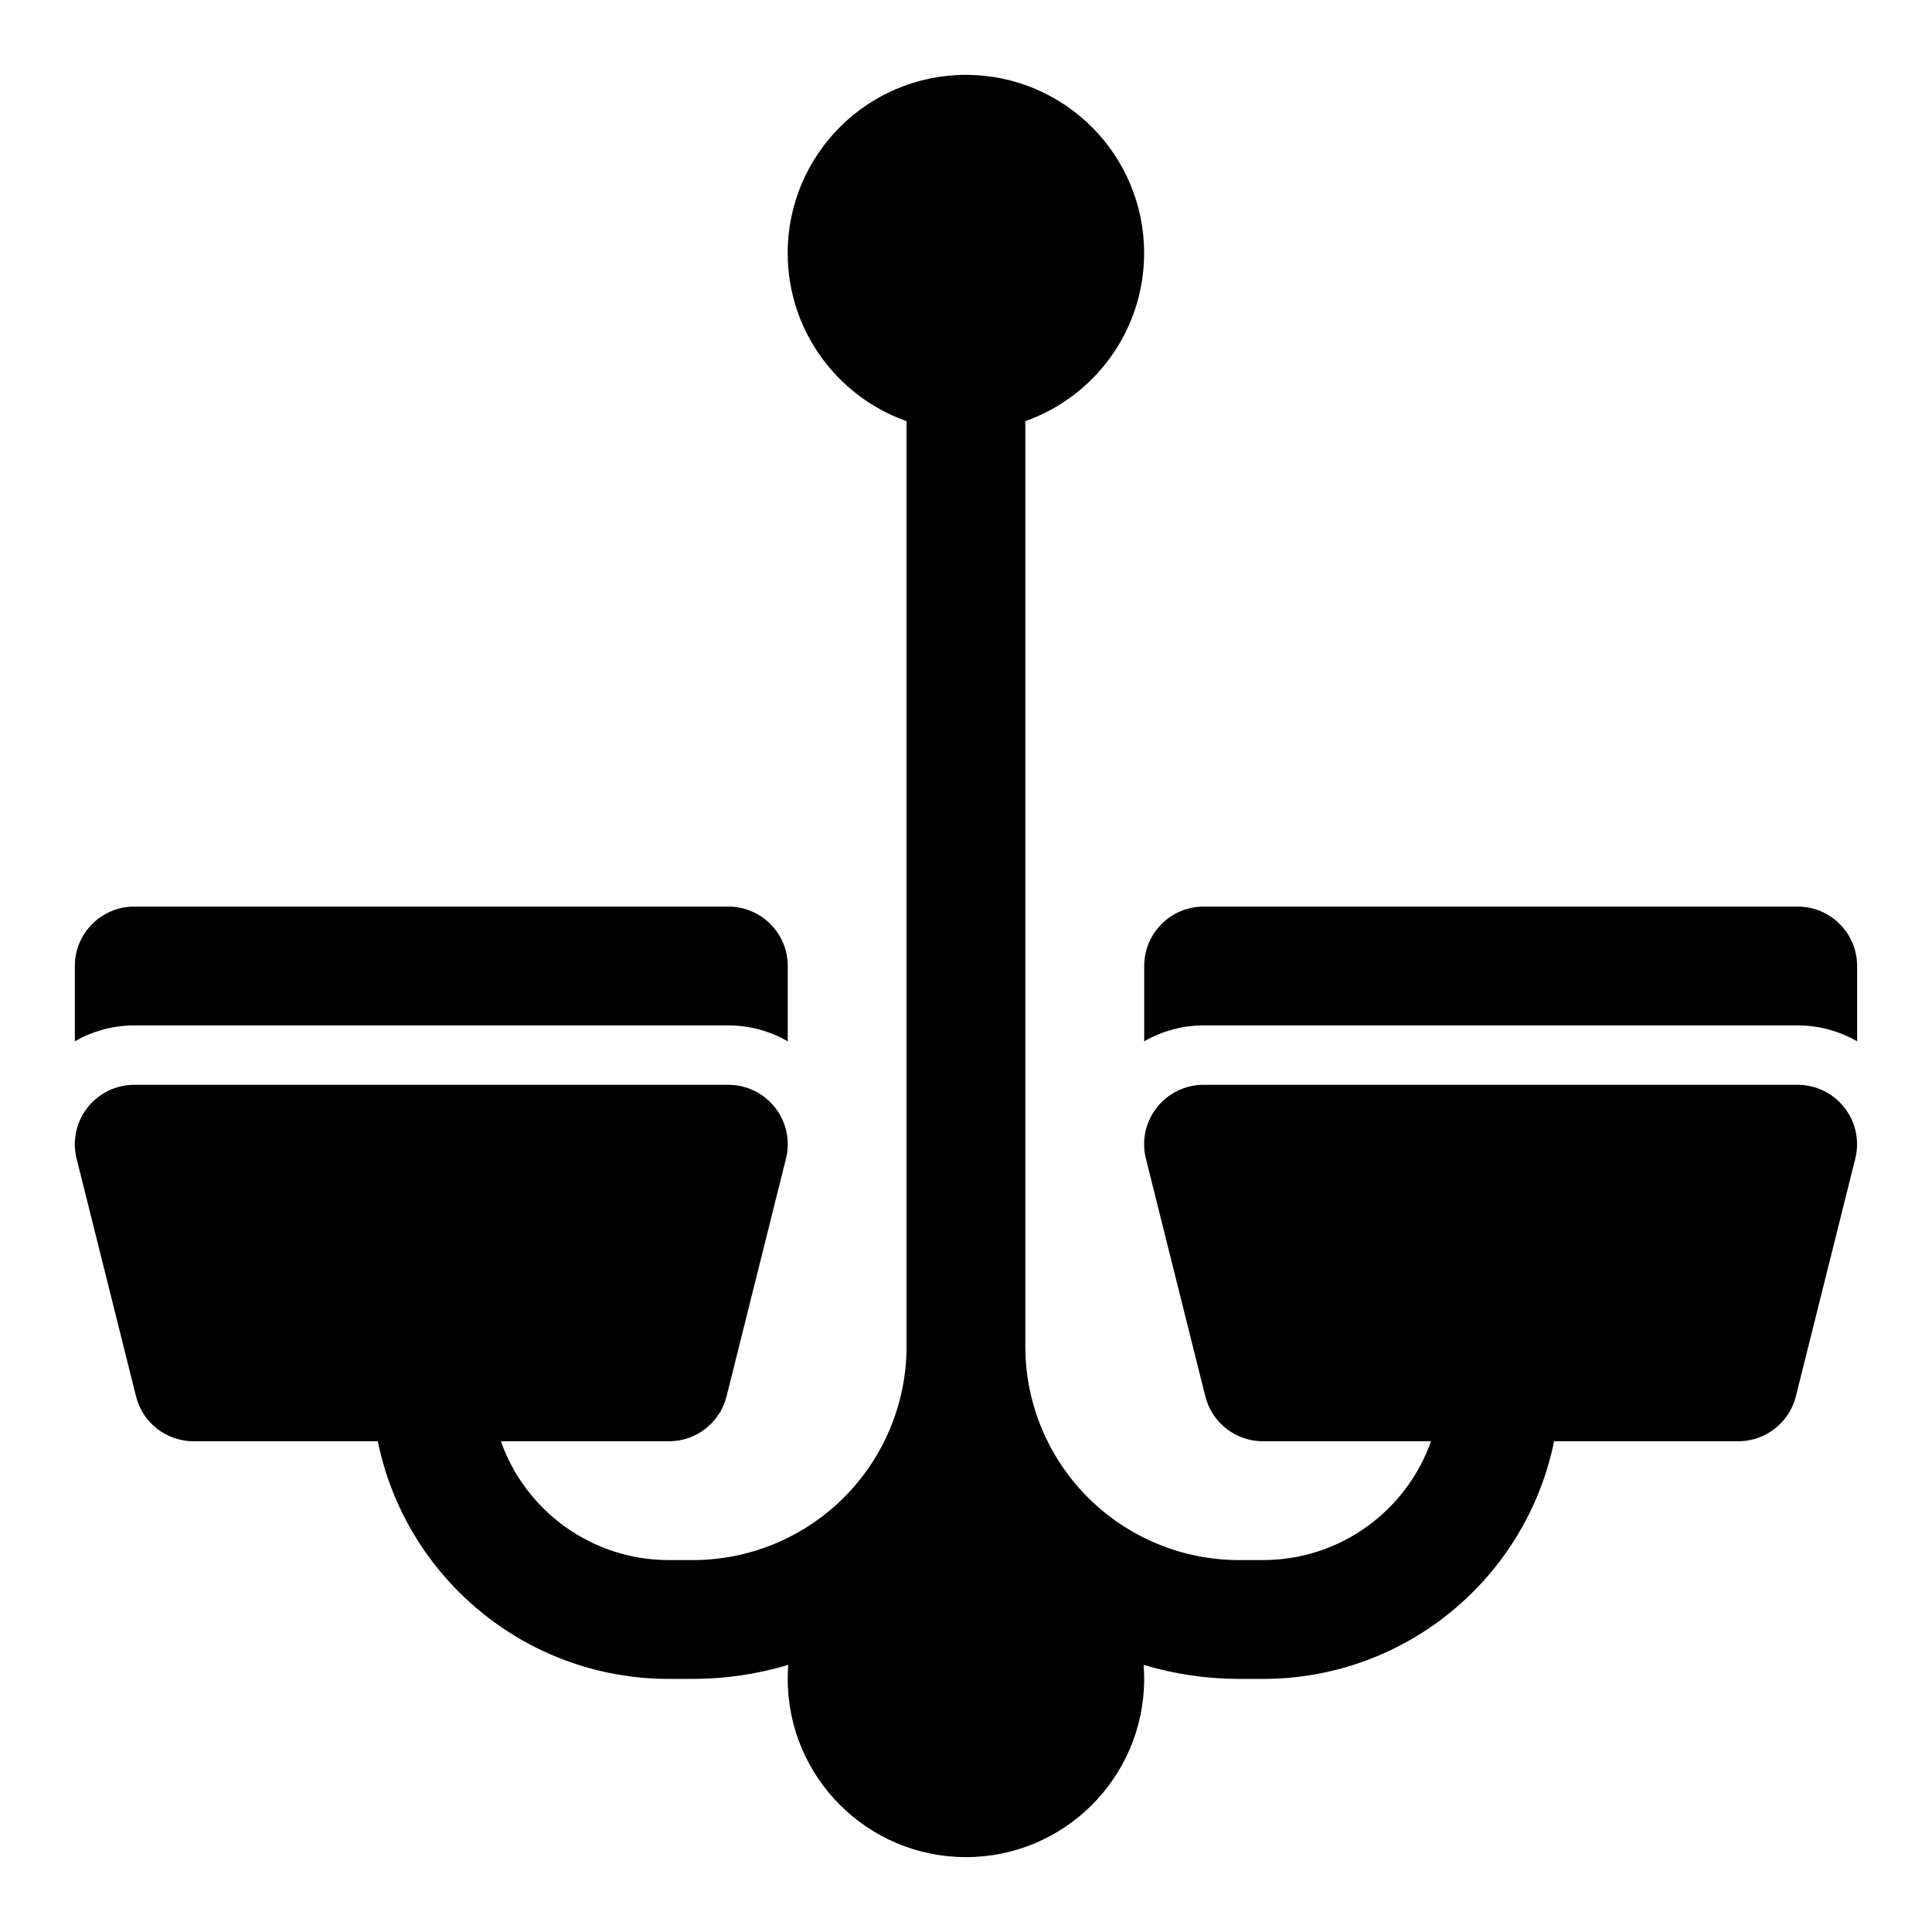 <?xml version="1.0" encoding="UTF-8"?>
<!-- Uploaded to: SVG Repo, www.svgrepo.com, Generator: SVG Repo Mixer Tools -->
<svg fill="#000000" width="800px" height="800px" version="1.1" viewBox="144 144 512 512" xmlns="http://www.w3.org/2000/svg">
 <path d="m384.25 255.61v245.18c0 15.02-5.969 29.426-16.594 40.055-10.629 10.629-25.031 16.594-40.055 16.594h-6.328c-20.562 0-38.07-13.145-44.539-31.488h44.539c7.227 0 13.523-4.914 15.273-11.918l15.742-62.977c1.18-4.707 0.125-9.699-2.867-13.508-2.977-3.824-7.559-6.062-12.406-6.062h-157.44c-4.848 0-9.43 2.234-12.406 6.062-2.992 3.809-4.047 8.801-2.867 13.508l15.742 62.977c1.746 7.008 8.047 11.918 15.273 11.918h48.805c7.289 35.93 39.062 62.977 77.145 62.977h6.328c8.645 0 17.16-1.273 25.301-3.715-0.094 1.227-0.141 2.473-0.141 3.715 0 26.07 21.16 47.23 47.23 47.23 26.07 0 47.23-21.16 47.23-47.23 0-1.242-0.047-2.488-0.141-3.715 8.141 2.441 16.656 3.715 25.301 3.715h6.328c38.086 0 69.855-27.047 77.145-62.977h48.805c7.227 0 13.523-4.914 15.273-11.918l15.742-62.977c1.18-4.707 0.125-9.699-2.867-13.508-2.977-3.824-7.559-6.062-12.406-6.062h-157.44c-4.848 0-9.43 2.234-12.406 6.062-2.992 3.809-4.047 8.801-2.867 13.508l15.742 62.977c1.746 7.008 8.047 11.918 15.273 11.918h44.539c-6.473 18.344-23.977 31.488-44.539 31.488h-6.328c-15.02 0-29.426-5.969-40.055-16.594-10.629-10.629-16.594-25.031-16.594-40.055v-245.18c18.344-6.488 31.488-23.992 31.488-44.539 0-26.07-21.16-47.23-47.23-47.23-26.07 0-47.23 21.16-47.23 47.23 0 20.547 13.145 38.055 31.488 44.539zm62.977 164.35c4.723-2.723 10.141-4.219 15.742-4.219h157.44c5.606 0 11.02 1.496 15.742 4.219v-19.965c0-8.691-7.055-15.742-15.742-15.742h-157.44c-8.691 0-15.742 7.055-15.742 15.742zm-283.39 0c4.723-2.723 10.141-4.219 15.742-4.219h157.44c5.606 0 11.02 1.496 15.742 4.219v-19.965c0-8.691-7.055-15.742-15.742-15.742h-157.44c-8.691 0-15.742 7.055-15.742 15.742z" fill-rule="evenodd"/>
</svg>